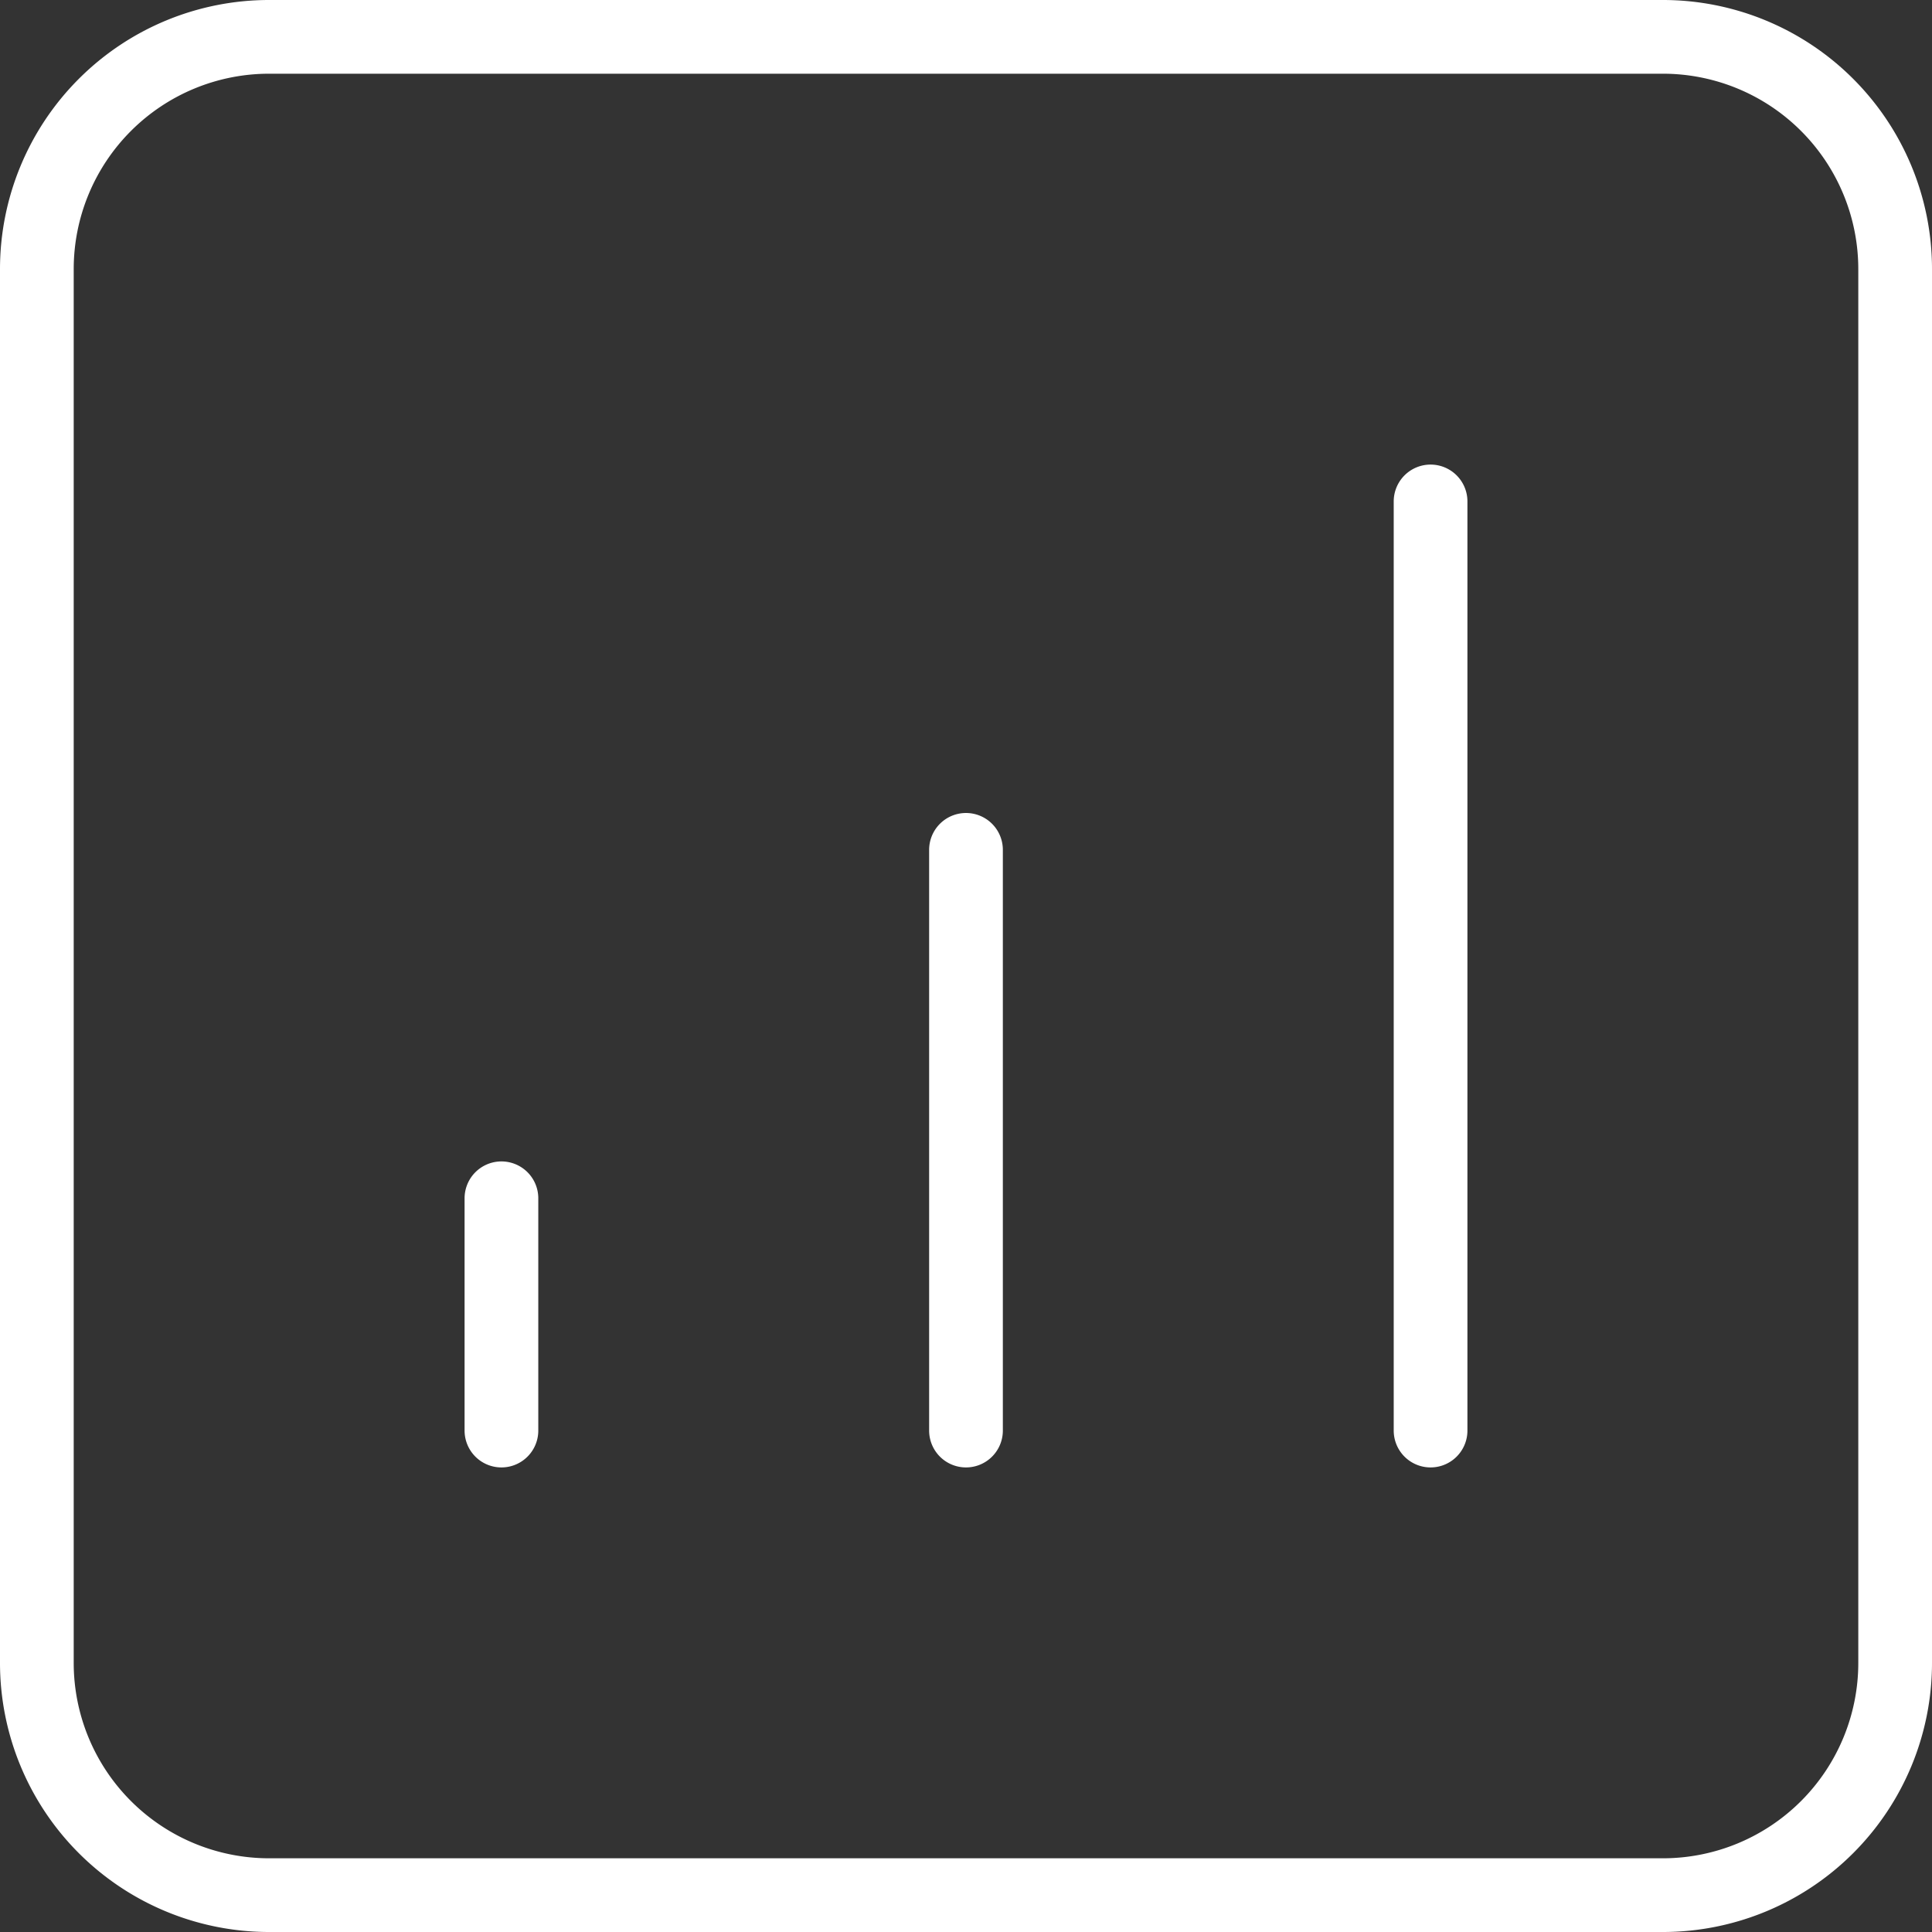 <svg xmlns="http://www.w3.org/2000/svg" width="78.631" height="78.63" viewBox="0 0 78.631 78.63">
  <rect x="0" y="0" width="78.631" height="78.63" fill="#333333" stroke="none"/>
  <path id="Path_8099" data-name="Path 8099" d="M60.723,22.908V60.723M41.815,37.088V60.723M22.908,51.269v9.454M13.454,79.631H70.177a9.454,9.454,0,0,0,9.454-9.454V13.454A9.454,9.454,0,0,0,70.177,4H13.454A9.454,9.454,0,0,0,4,13.454V70.177a9.454,9.454,0,0,0,9.454,9.454Z" transform="translate(-2.5 -2.5)" fill="none" stroke="#fff" stroke-linecap="round" stroke-linejoin="round" stroke-width="3"/>
</svg>
